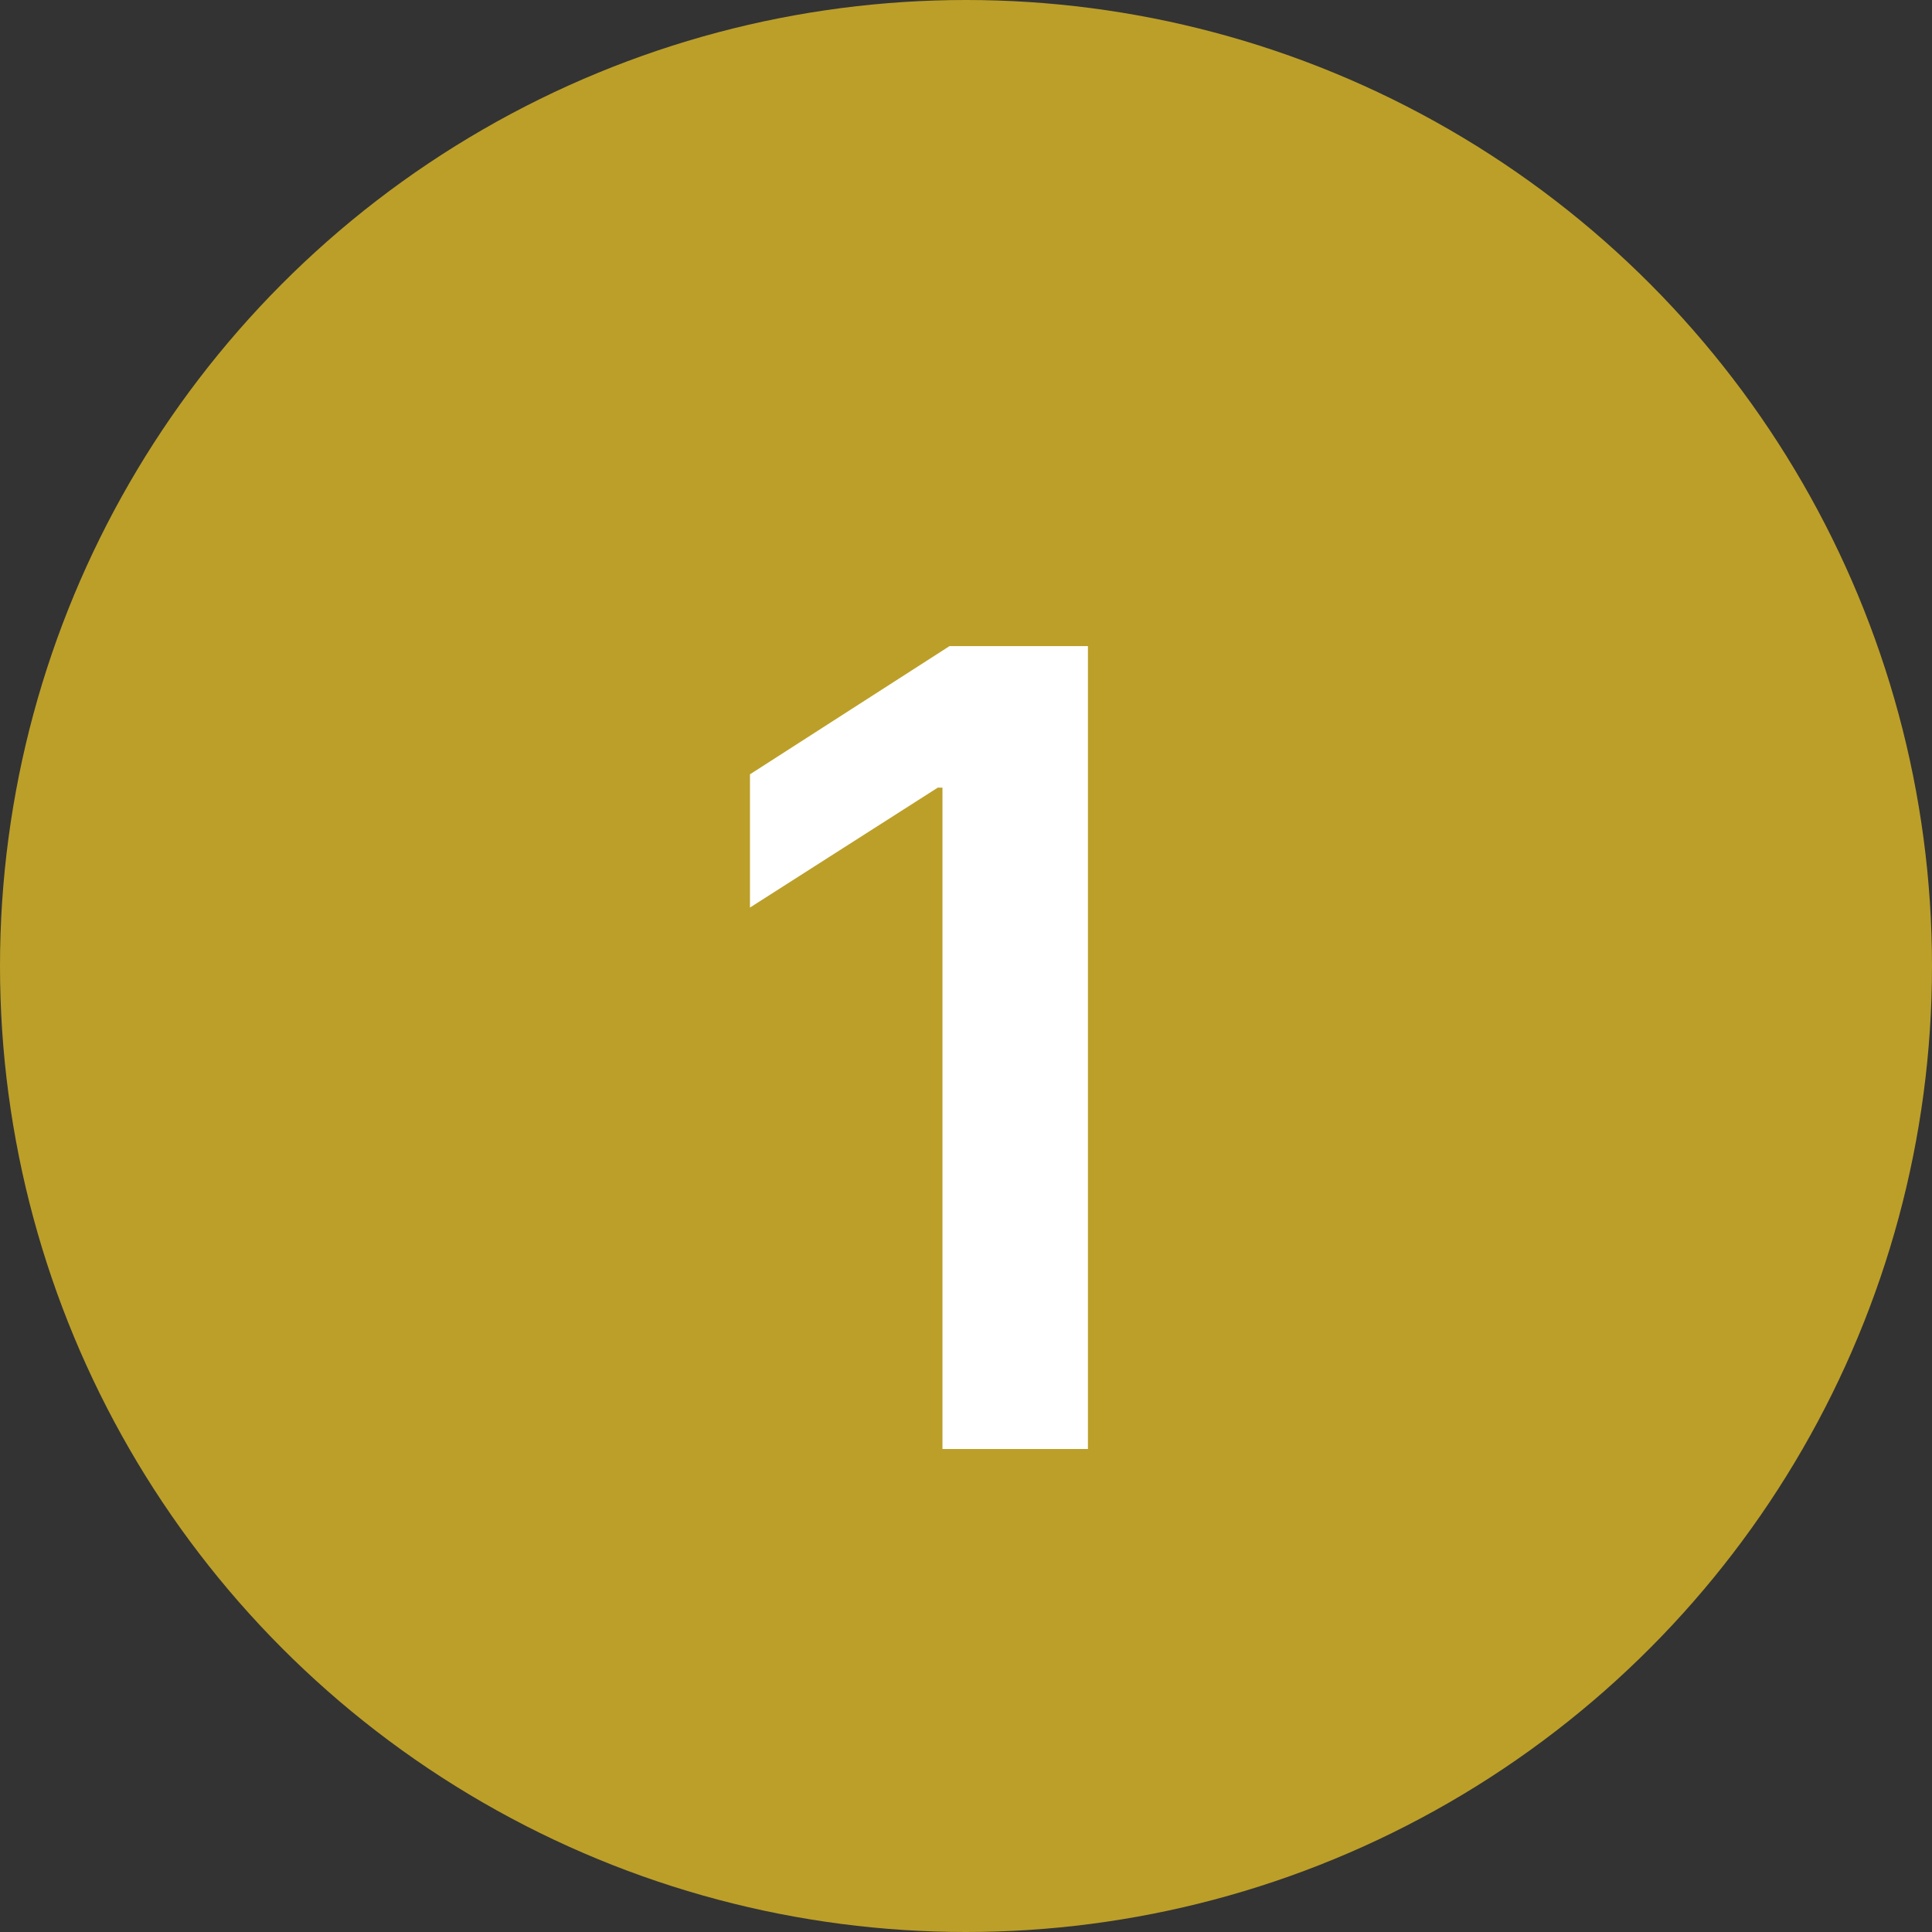 <svg width="28" height="28" viewBox="0 0 28 28" fill="none" xmlns="http://www.w3.org/2000/svg">
<rect x="0" y="0" width="28" height="28" fill="#333333" stroke="none"/>
<circle cx="14" cy="14" r="14" fill="#BC9F29"/>
<path d="M15.767 9.364V21H13.659V11.415H13.591L10.869 13.153V11.222L13.761 9.364H15.767Z" fill="white"/>
</svg>

